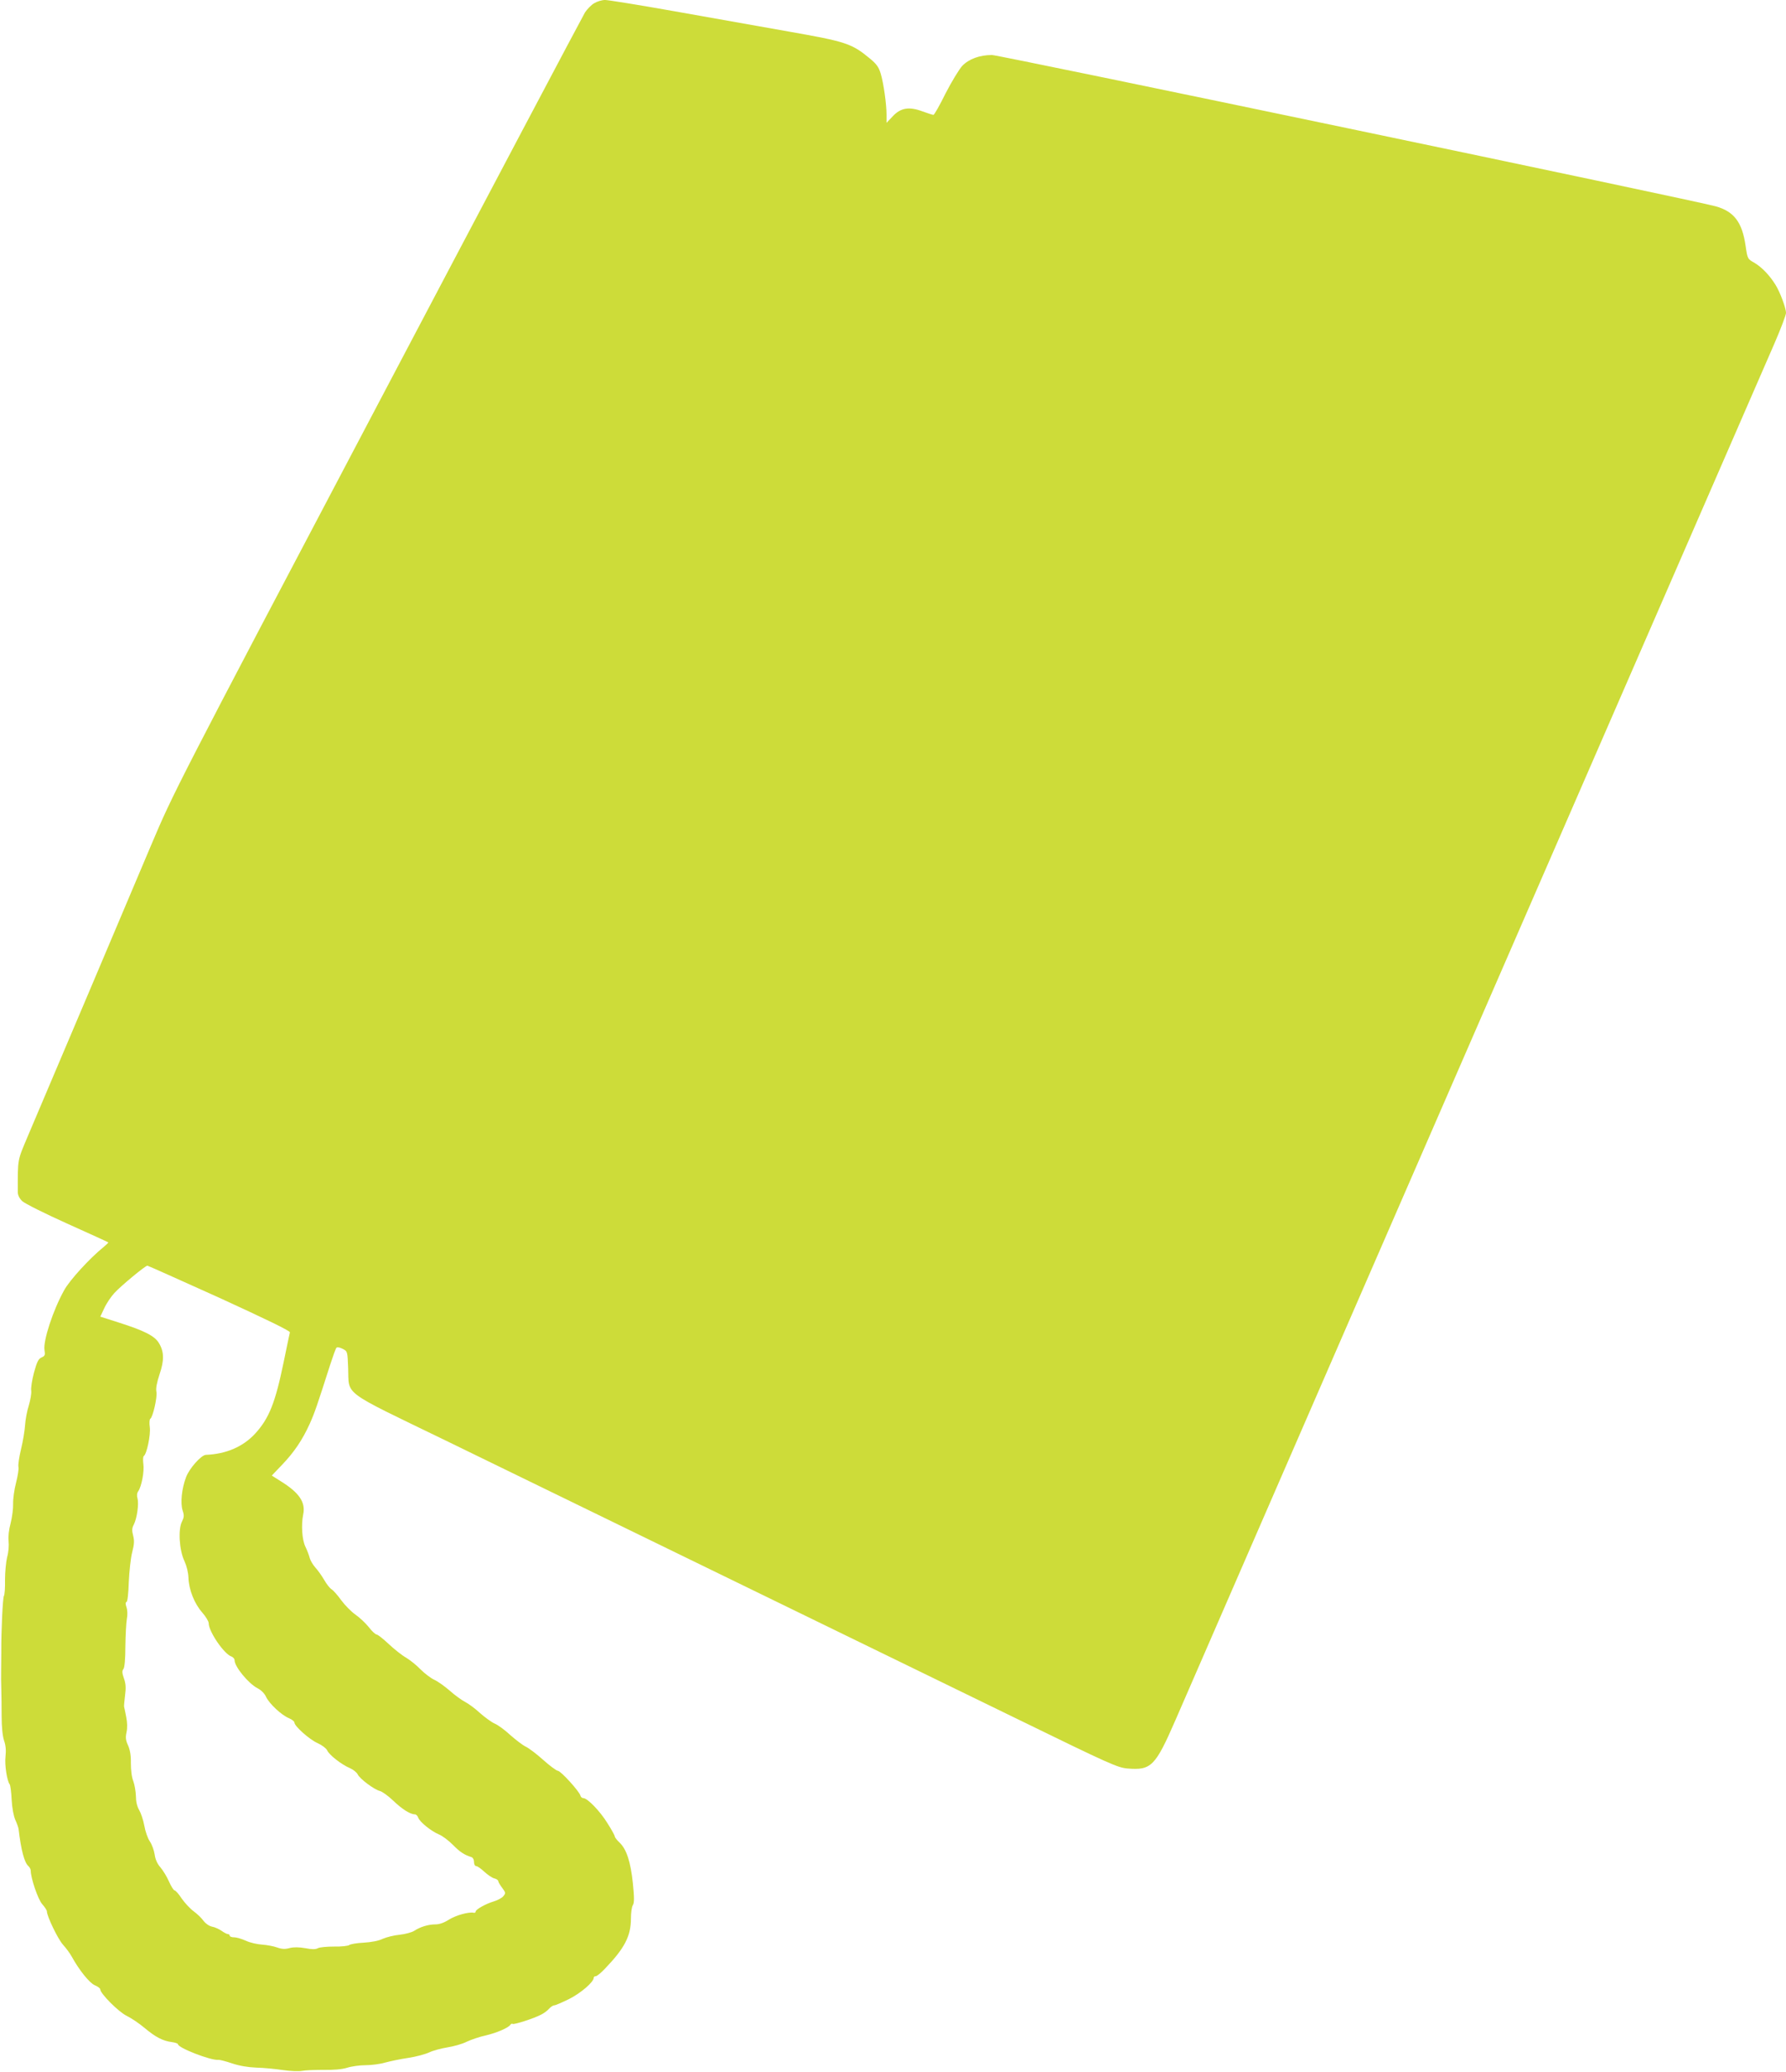 <?xml version="1.0" standalone="no"?>
<!DOCTYPE svg PUBLIC "-//W3C//DTD SVG 20010904//EN"
 "http://www.w3.org/TR/2001/REC-SVG-20010904/DTD/svg10.dtd">
<svg version="1.0" xmlns="http://www.w3.org/2000/svg"
 width="1104pt" height="1280pt" viewBox="0 0 1104 1280"
 preserveAspectRatio="xMidYMid meet">
<g transform="translate(0,1280) scale(0.1,-0.1)"
fill="#cddc39" stroke="none">
<path d="M3673 12780 c-18 -10 -43 -36 -57 -57 -13 -21 -591 -1113 -1284
-2428 -1252 -2375 -1260 -2392 -1397 -2715 -131 -310 -626 -1479 -761 -1795
-68 -162 -64 -138 -64 -350 0 -19 9 -38 27 -56 16 -15 140 -77 278 -139 138
-62 252 -114 254 -116 2 -2 -12 -15 -30 -30 -84 -68 -208 -203 -242 -265 -69
-123 -131 -313 -122 -370 5 -31 3 -37 -18 -46 -20 -9 -29 -28 -47 -94 -12 -45
-20 -96 -17 -112 2 -17 -5 -57 -15 -91 -11 -34 -21 -88 -23 -121 -2 -33 -13
-100 -25 -149 -12 -49 -19 -98 -16 -110 3 -11 -4 -55 -15 -98 -11 -42 -19
-101 -18 -130 1 -29 -6 -82 -15 -118 -11 -41 -16 -82 -13 -111 3 -27 0 -70 -9
-100 -7 -30 -13 -93 -13 -141 1 -47 -2 -92 -7 -99 -7 -12 -17 -219 -16 -349 0
-30 -1 -80 -1 -110 -1 -30 0 -82 1 -115 1 -33 2 -108 2 -167 0 -69 6 -124 15
-152 11 -31 13 -62 9 -99 -6 -52 9 -149 26 -172 4 -5 10 -48 12 -95 3 -52 12
-100 23 -125 10 -22 19 -47 20 -57 15 -128 36 -208 61 -228 7 -7 14 -19 14
-28 0 -46 45 -178 71 -207 16 -18 29 -38 29 -45 0 -29 67 -169 99 -205 20 -22
45 -56 55 -75 45 -82 109 -162 142 -176 19 -8 34 -19 34 -26 0 -25 112 -138
163 -163 29 -14 79 -48 111 -75 68 -57 113 -80 167 -87 22 -3 39 -9 39 -13 0
-23 204 -102 250 -97 8 1 47 -9 85 -22 45 -15 98 -24 150 -26 44 -1 117 -8
163 -15 46 -7 100 -9 120 -5 20 4 80 6 132 6 61 -1 113 3 145 13 28 9 79 16
115 16 36 0 90 7 120 16 30 8 94 22 143 29 48 7 106 23 130 34 23 11 74 25
112 31 39 6 93 21 120 35 28 13 80 31 118 39 68 16 140 47 152 66 4 6 10 8 14
5 10 -5 132 34 177 58 16 8 38 24 48 36 11 12 25 21 33 21 7 0 48 18 91 39 72
36 152 105 152 131 0 6 6 10 13 10 7 0 33 21 58 48 120 125 159 200 159 308 0
35 5 73 12 83 9 15 9 46 0 135 -14 133 -39 210 -82 251 -17 16 -30 33 -30 39
0 5 -20 42 -45 81 -46 75 -124 155 -149 155 -8 0 -16 7 -18 15 -5 25 -122 154
-140 154 -9 1 -50 31 -90 67 -40 36 -89 73 -108 82 -19 9 -62 42 -96 72 -33
31 -76 62 -95 70 -19 8 -59 37 -90 64 -30 28 -73 60 -95 71 -21 11 -64 42 -94
69 -30 26 -73 57 -95 67 -22 10 -60 39 -85 64 -25 26 -65 58 -90 73 -25 14
-73 52 -107 84 -34 32 -67 58 -75 59 -7 0 -29 20 -48 45 -19 24 -56 59 -83 78
-26 18 -65 58 -88 89 -22 31 -49 61 -59 67 -11 6 -31 32 -46 58 -15 26 -40 61
-55 77 -15 17 -31 44 -35 60 -4 17 -16 47 -26 68 -21 42 -27 135 -14 199 16
75 -23 134 -137 205 l-57 36 63 66 c73 76 126 153 172 255 30 67 46 114 125
361 18 55 35 104 40 108 4 5 21 2 38 -7 30 -15 30 -16 34 -118 7 -174 -50
-132 606 -450 882 -429 2830 -1378 3522 -1715 586 -286 629 -305 691 -310 145
-12 171 15 294 297 51 118 542 1246 1090 2505 1465 3364 2499 5739 2614 6004
39 90 71 175 71 187 0 31 -37 130 -66 176 -37 59 -84 107 -129 134 -43 24 -43
25 -55 106 -21 145 -71 211 -184 243 -123 35 -4430 935 -4474 935 -76 0 -142
-24 -184 -67 -19 -21 -66 -98 -103 -170 -36 -73 -70 -133 -75 -133 -5 0 -35
10 -66 21 -84 32 -137 23 -186 -30 l-38 -40 0 49 c0 67 -18 195 -36 255 -12
40 -25 59 -69 95 -110 91 -147 103 -500 165 -176 31 -495 88 -710 126 -214 38
-406 69 -425 69 -19 0 -49 -9 -67 -20z m-2316 -7999 c290 -133 437 -204 435
-213 -2 -7 -19 -89 -38 -181 -52 -253 -90 -350 -177 -445 -75 -81 -179 -126
-305 -131 -29 -2 -102 -84 -122 -138 -27 -72 -36 -160 -21 -206 10 -30 9 -41
-4 -68 -25 -47 -17 -178 15 -244 14 -31 24 -71 25 -105 3 -73 36 -157 85 -213
22 -25 40 -55 40 -66 0 -52 96 -192 141 -206 10 -4 19 -14 19 -23 0 -40 86
-144 142 -173 22 -11 44 -33 53 -54 21 -43 95 -112 141 -131 19 -8 34 -20 34
-27 0 -22 93 -105 143 -127 27 -12 53 -32 59 -44 12 -29 91 -90 142 -111 20
-9 41 -26 47 -38 12 -27 103 -95 138 -103 14 -4 51 -30 81 -59 55 -53 106 -85
134 -85 8 0 17 -9 21 -20 8 -26 81 -85 130 -105 21 -9 58 -37 84 -63 43 -44
70 -62 114 -76 10 -3 17 -15 17 -31 0 -14 6 -25 14 -25 7 0 30 -16 50 -35 21
-19 48 -38 62 -41 13 -3 24 -11 24 -17 0 -5 11 -24 24 -41 22 -30 23 -33 7
-52 -9 -11 -35 -25 -59 -32 -50 -15 -112 -50 -112 -63 0 -6 -6 -9 -12 -7 -33
6 -110 -16 -152 -42 -31 -20 -60 -30 -85 -30 -44 0 -95 -16 -131 -40 -14 -9
-54 -20 -89 -24 -35 -3 -82 -15 -105 -25 -26 -13 -70 -21 -118 -24 -43 -2 -83
-9 -90 -15 -7 -5 -49 -10 -93 -9 -44 0 -89 -4 -100 -10 -14 -8 -37 -8 -78 0
-40 7 -71 7 -96 1 -28 -8 -48 -7 -77 3 -21 8 -64 16 -94 18 -30 2 -75 12 -100
24 -25 11 -57 21 -72 21 -16 0 -28 5 -28 10 0 6 -5 10 -11 10 -6 0 -24 9 -39
20 -16 11 -42 23 -59 26 -19 4 -40 19 -53 36 -11 16 -39 43 -61 59 -22 16 -55
52 -74 79 -18 28 -38 50 -44 50 -5 0 -21 24 -34 54 -13 30 -37 69 -53 88 -19
21 -32 49 -36 80 -4 26 -17 62 -30 81 -13 19 -28 62 -34 97 -6 34 -21 78 -32
97 -13 22 -20 53 -20 86 -1 29 -8 70 -16 92 -10 24 -15 68 -15 110 1 48 -5 82
-17 110 -15 32 -17 49 -10 82 6 26 5 61 -2 95 -6 29 -11 58 -13 63 -1 6 2 37
6 70 6 45 5 72 -7 105 -12 34 -12 47 -3 58 7 9 12 60 12 141 1 69 5 145 9 168
5 25 4 54 -2 72 -7 21 -7 31 0 33 6 2 12 52 14 123 3 66 12 149 21 184 13 50
14 72 6 103 -8 31 -8 46 4 68 20 40 32 128 23 161 -5 18 -4 34 5 46 20 30 38
122 31 169 -3 24 -2 45 3 48 18 12 43 130 37 177 -4 26 -2 50 3 53 16 10 44
134 38 166 -5 20 2 56 19 108 30 88 29 141 -5 196 -27 43 -91 75 -248 125
l-113 36 24 51 c13 29 41 71 63 95 38 42 191 169 204 169 4 0 204 -90 446
-199z"/>
</g>
</svg>

